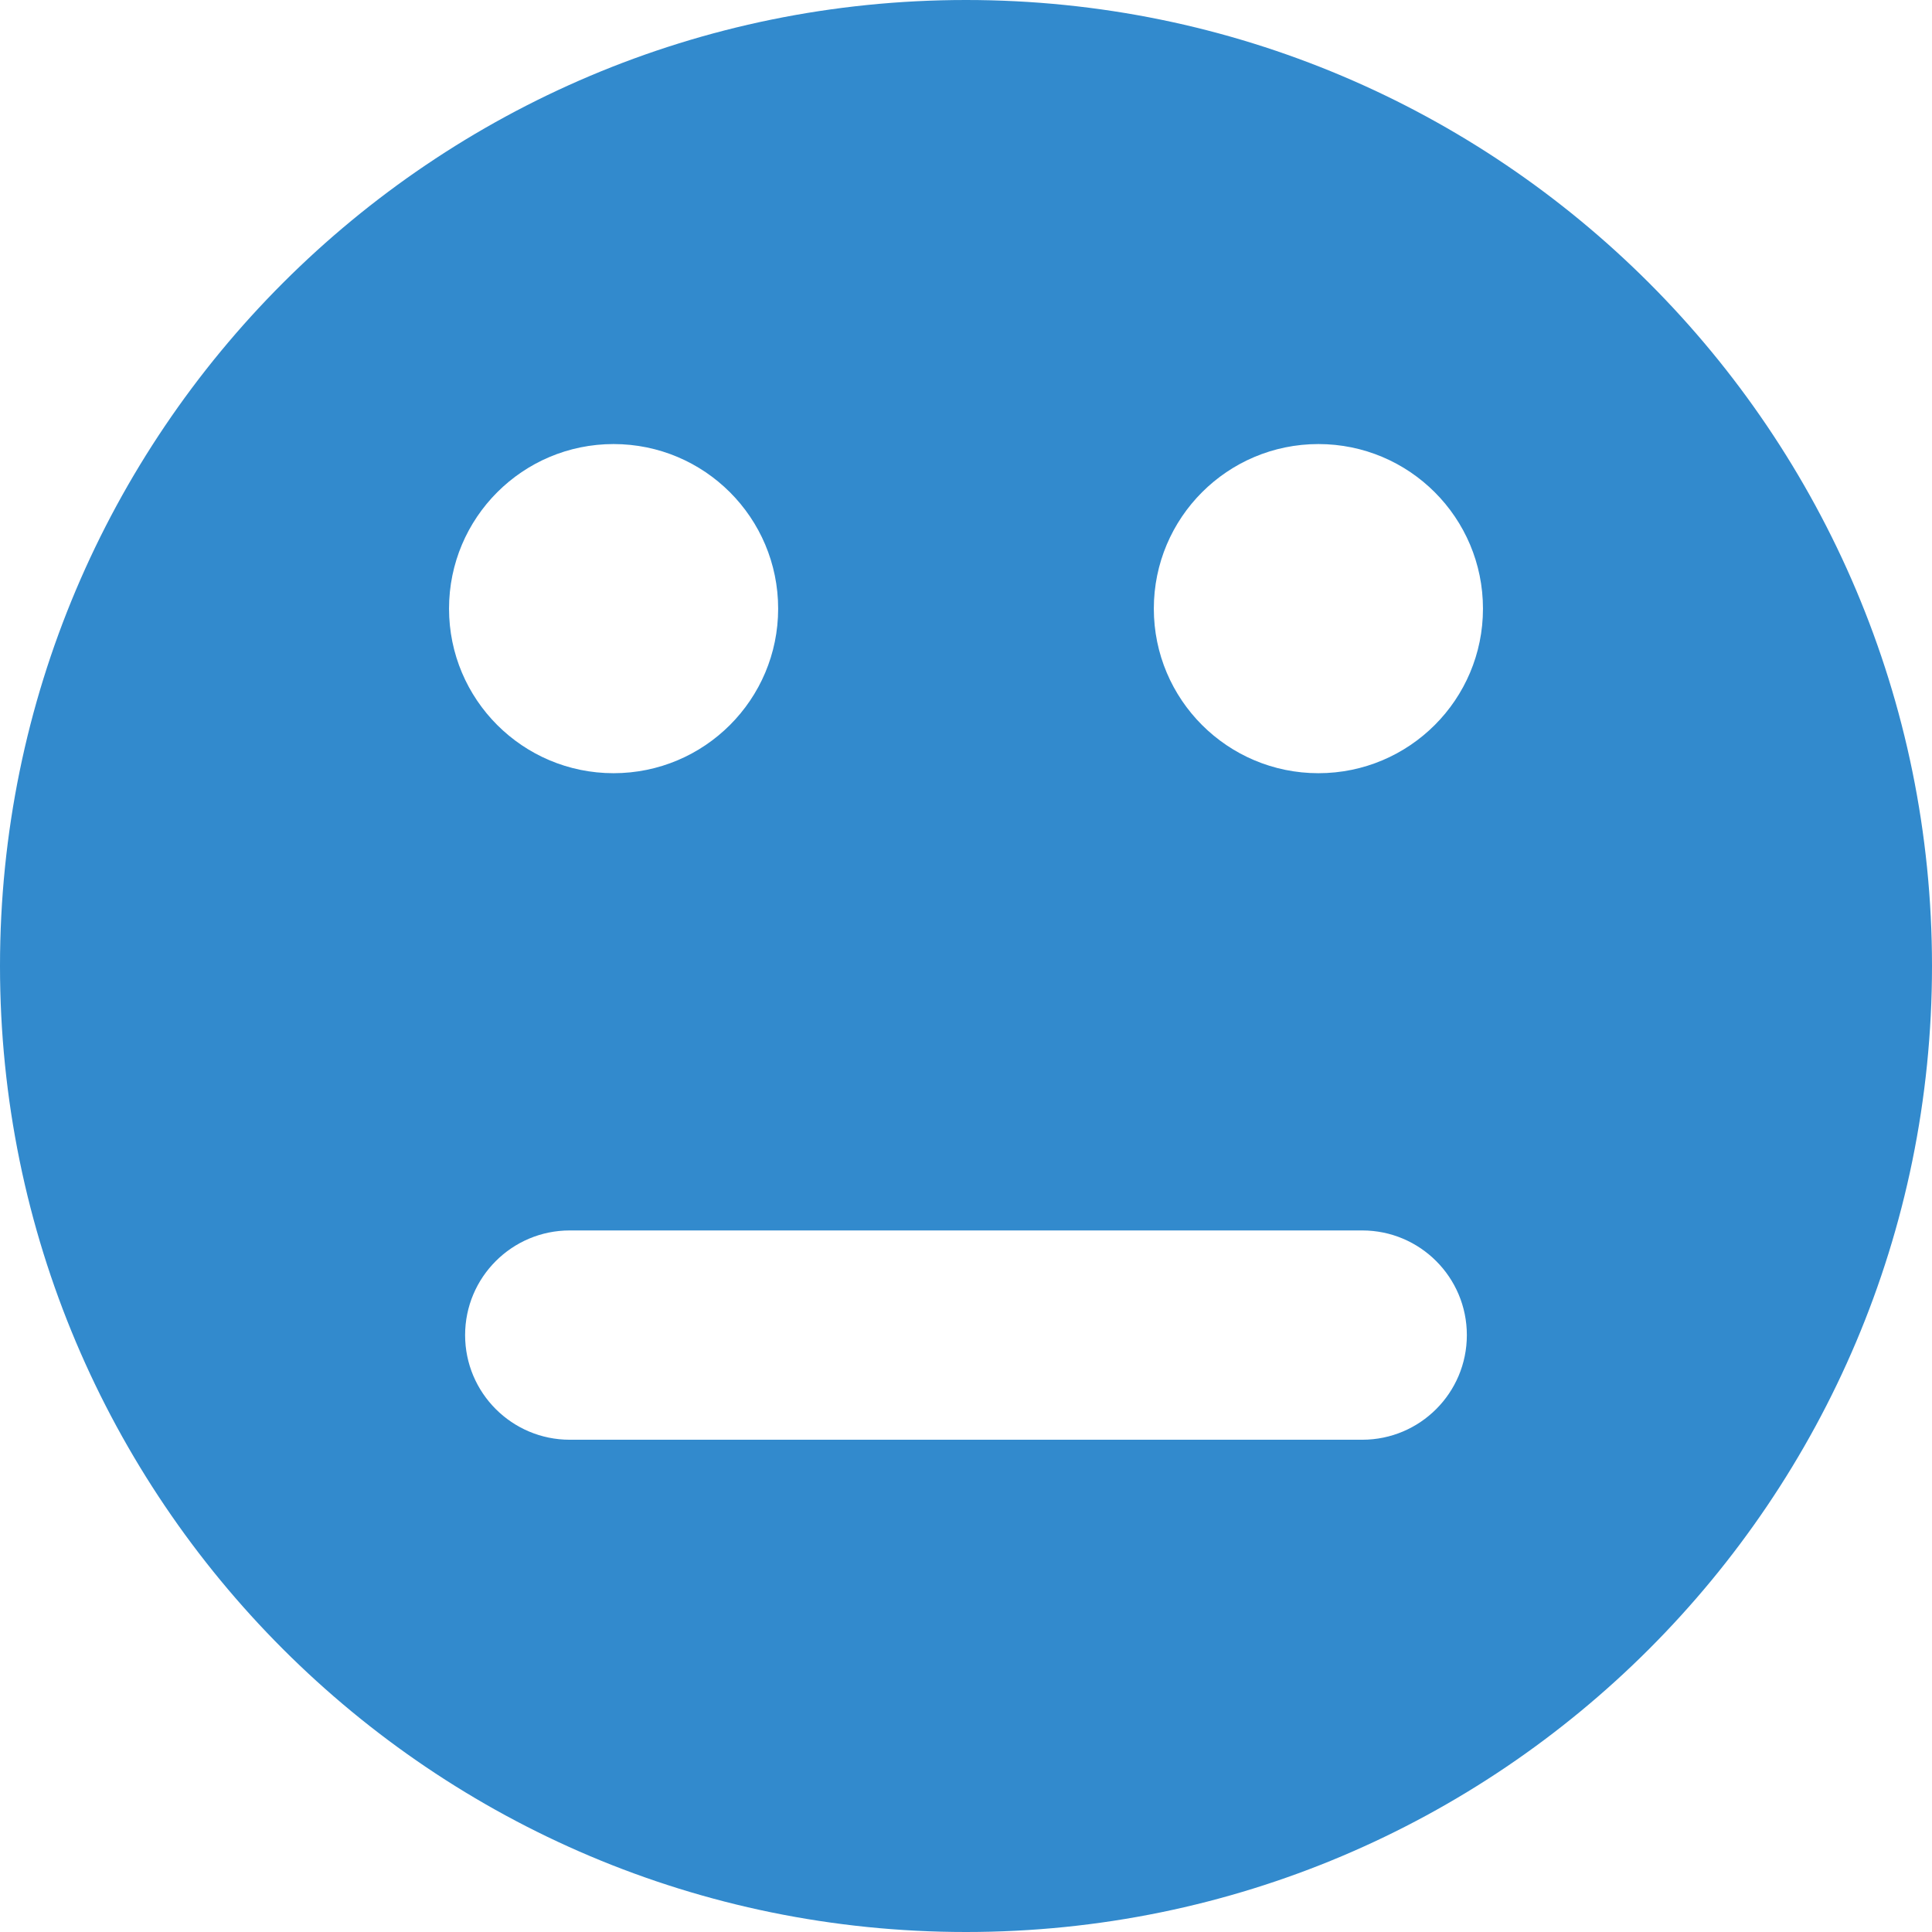 <?xml version="1.0" encoding="UTF-8" standalone="no"?>
<svg xmlns="http://www.w3.org/2000/svg" width="96" height="96" viewBox="0 0 96 96">
  <path fill="#328ACD" fill-rule="evenodd" d="M65.511,38.42 C60.994,38.42 57.333,34.759 57.333,30.244 C57.333,25.726 60.994,22.065 65.511,22.065 C70.028,22.065 73.688,25.726 73.688,30.244 C73.688,34.759 70.028,38.42 65.511,38.42 M67.688,71.54 L28.312,71.54 C25.44,71.54 23.111,69.211 23.111,66.34 C23.111,63.469 25.44,61.14 28.312,61.14 L67.688,61.14 C70.56,61.14 72.887,63.469 72.887,66.34 C72.887,69.211 70.56,71.54 67.688,71.54 M30.487,22.065 C35.005,22.065 38.666,25.726 38.666,30.244 C38.666,34.759 35.005,38.42 30.487,38.42 C25.973,38.42 22.312,34.759 22.312,30.244 C22.312,25.726 25.973,22.065 30.487,22.065 M48,0 C21.49,0 0,21.491 0,48 C0,74.51 21.49,96 48,96 C74.509,96 96,74.51 96,48 C96,21.491 74.509,0 48,0"/>
</svg>
